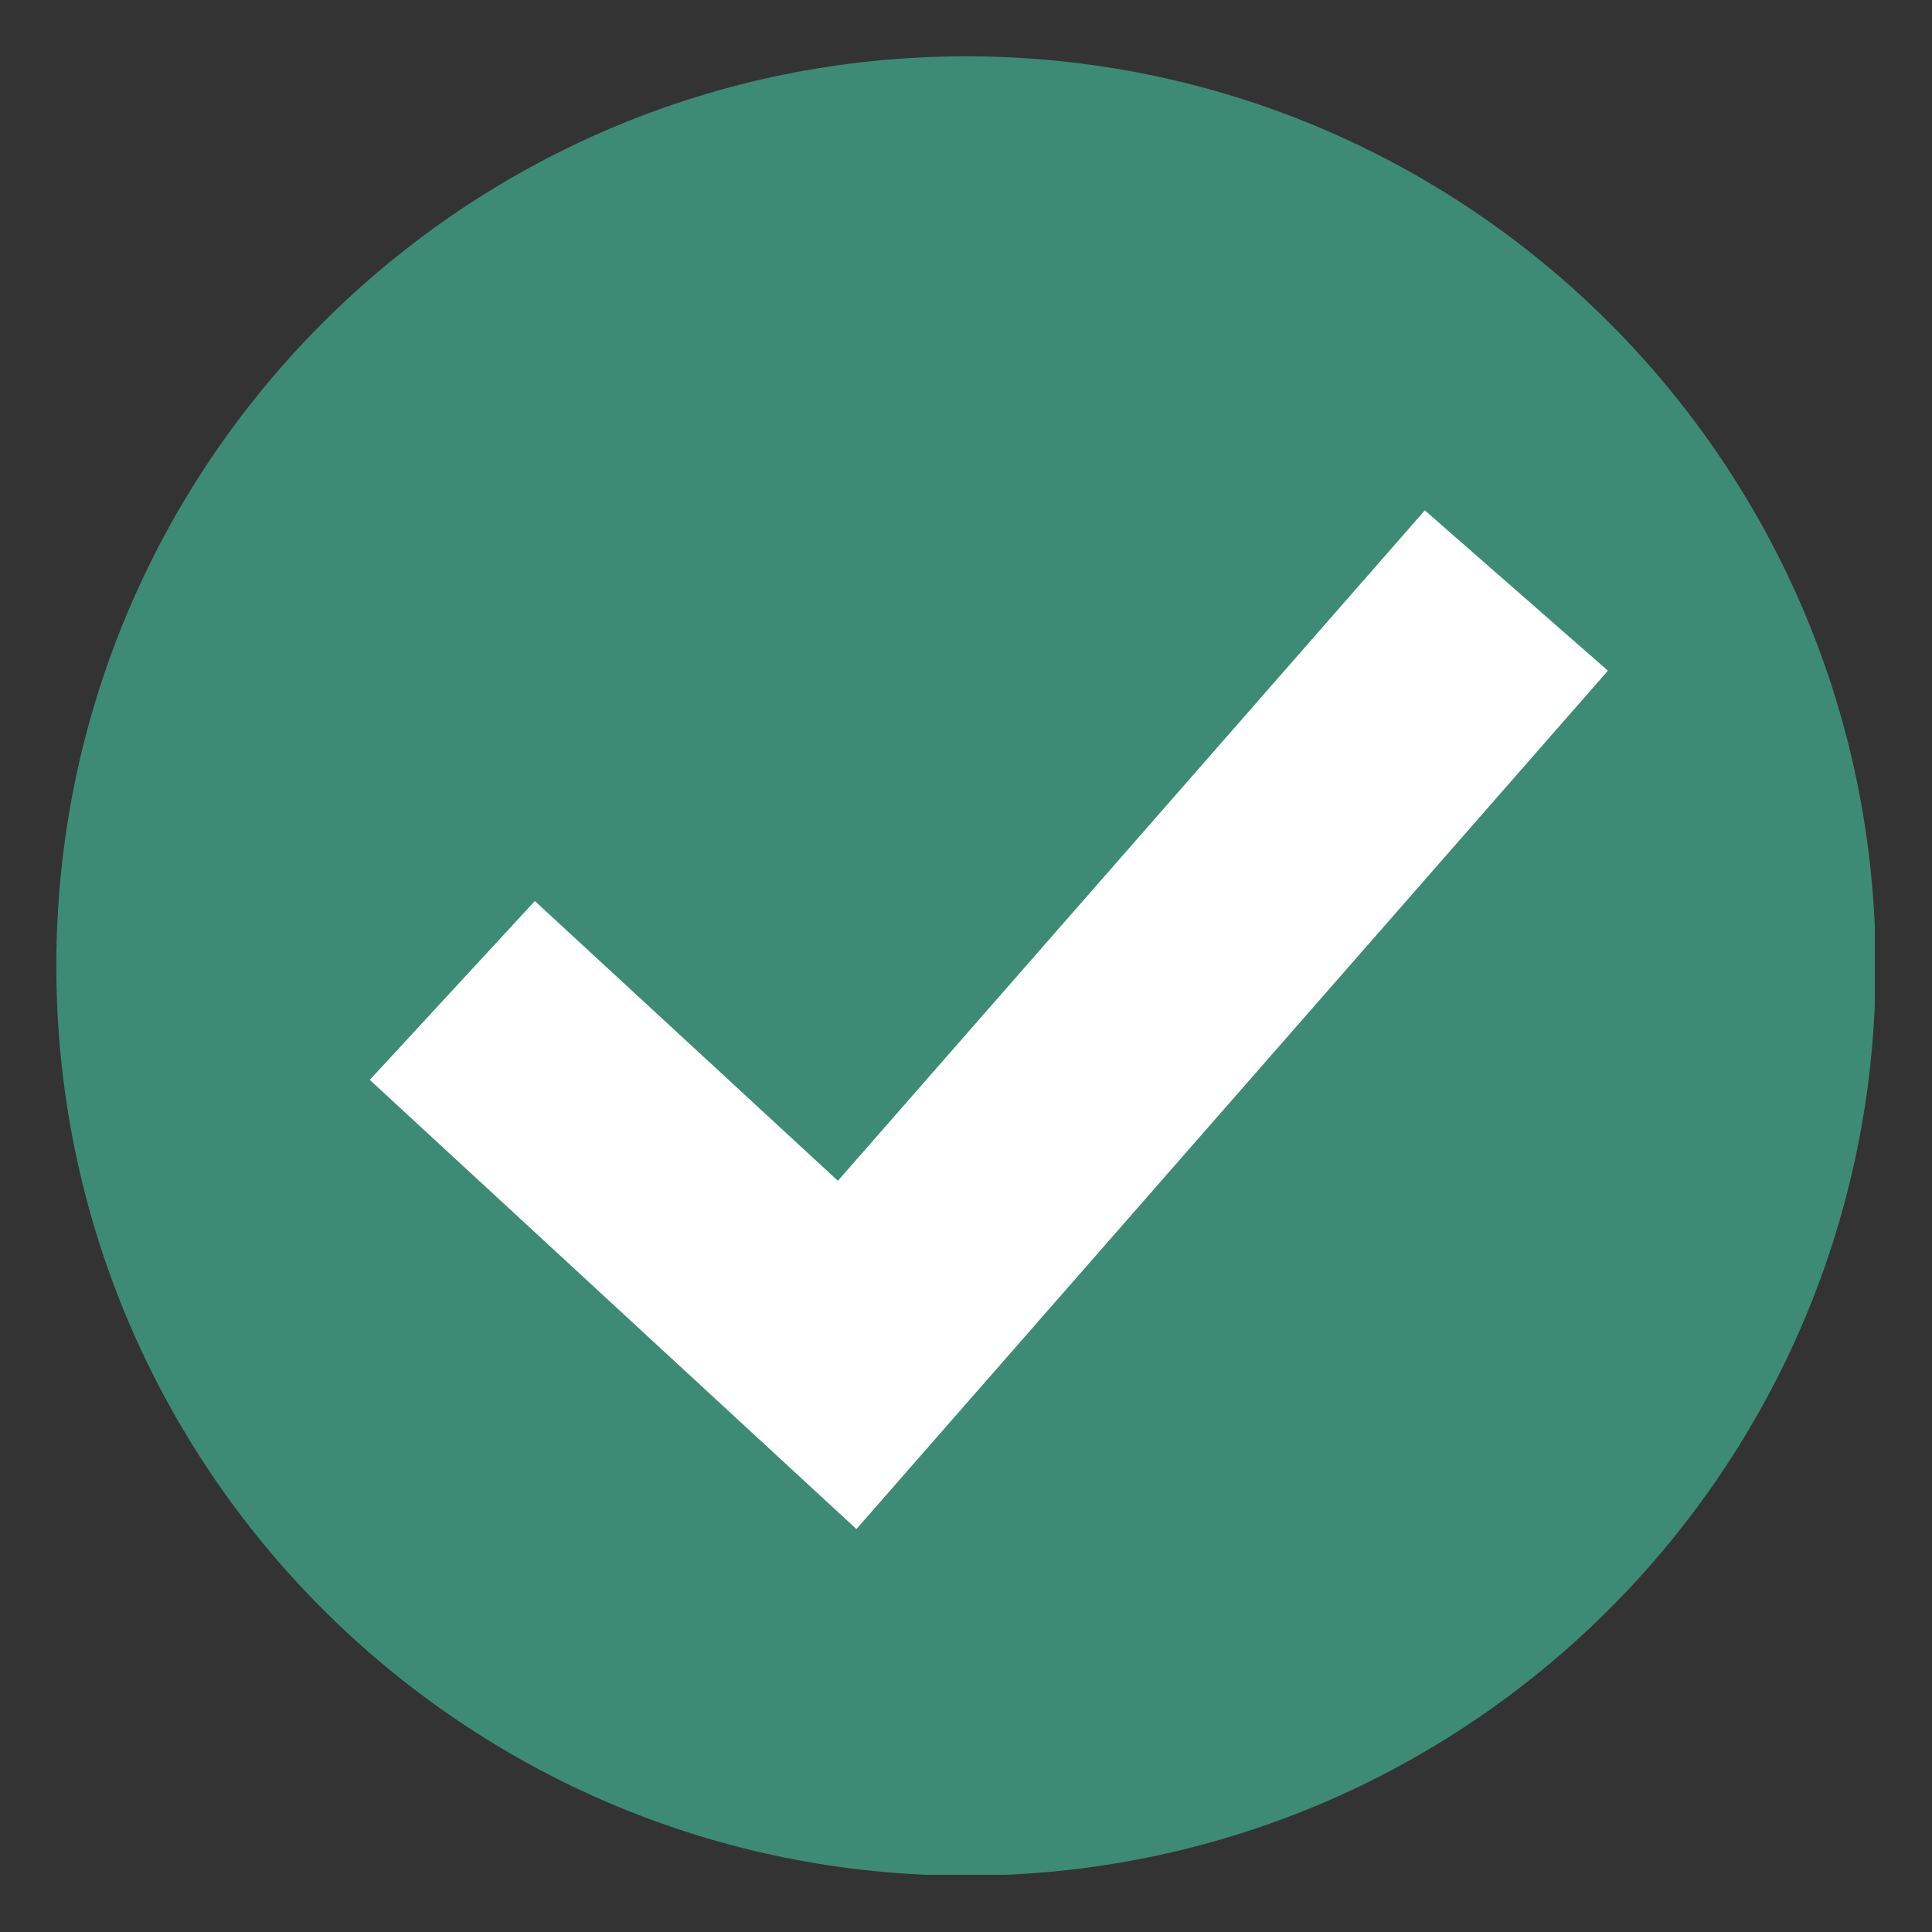 <svg version="1.0" preserveAspectRatio="xMidYMid meet" height="800" viewBox="0 0 600 600" zoomAndPan="magnify" width="800" xmlns:xlink="http://www.w3.org/1999/xlink" xmlns="http://www.w3.org/2000/svg"><rect x="0" y="0" width="600" height="600" fill="#333333" stroke="none"/><defs><clipPath id="b0800c692f"><path clip-rule="nonzero" d="M 17.492 17.492 L 582.242 17.492 L 582.242 582.242 L 17.492 582.242 Z M 17.492 17.492"></path></clipPath></defs><g clip-path="url(#b0800c692f)"><path fill-rule="nonzero" fill-opacity="1" d="M 582.5 299.996 C 582.5 456.023 456.02 582.5 299.996 582.5 C 143.973 582.5 17.492 456.023 17.492 299.996 C 17.492 143.973 143.973 17.492 299.996 17.492 C 456.02 17.492 582.5 143.973 582.5 299.996" fill="#3d8b74"></path></g><path fill-rule="nonzero" fill-opacity="1" d="M 265.969 474.863 L 114.84 335.363 L 166.102 279.828 L 260.215 366.703 L 442.492 158.5 L 499.355 208.285 L 265.969 474.863" fill="#ffffff"></path></svg>